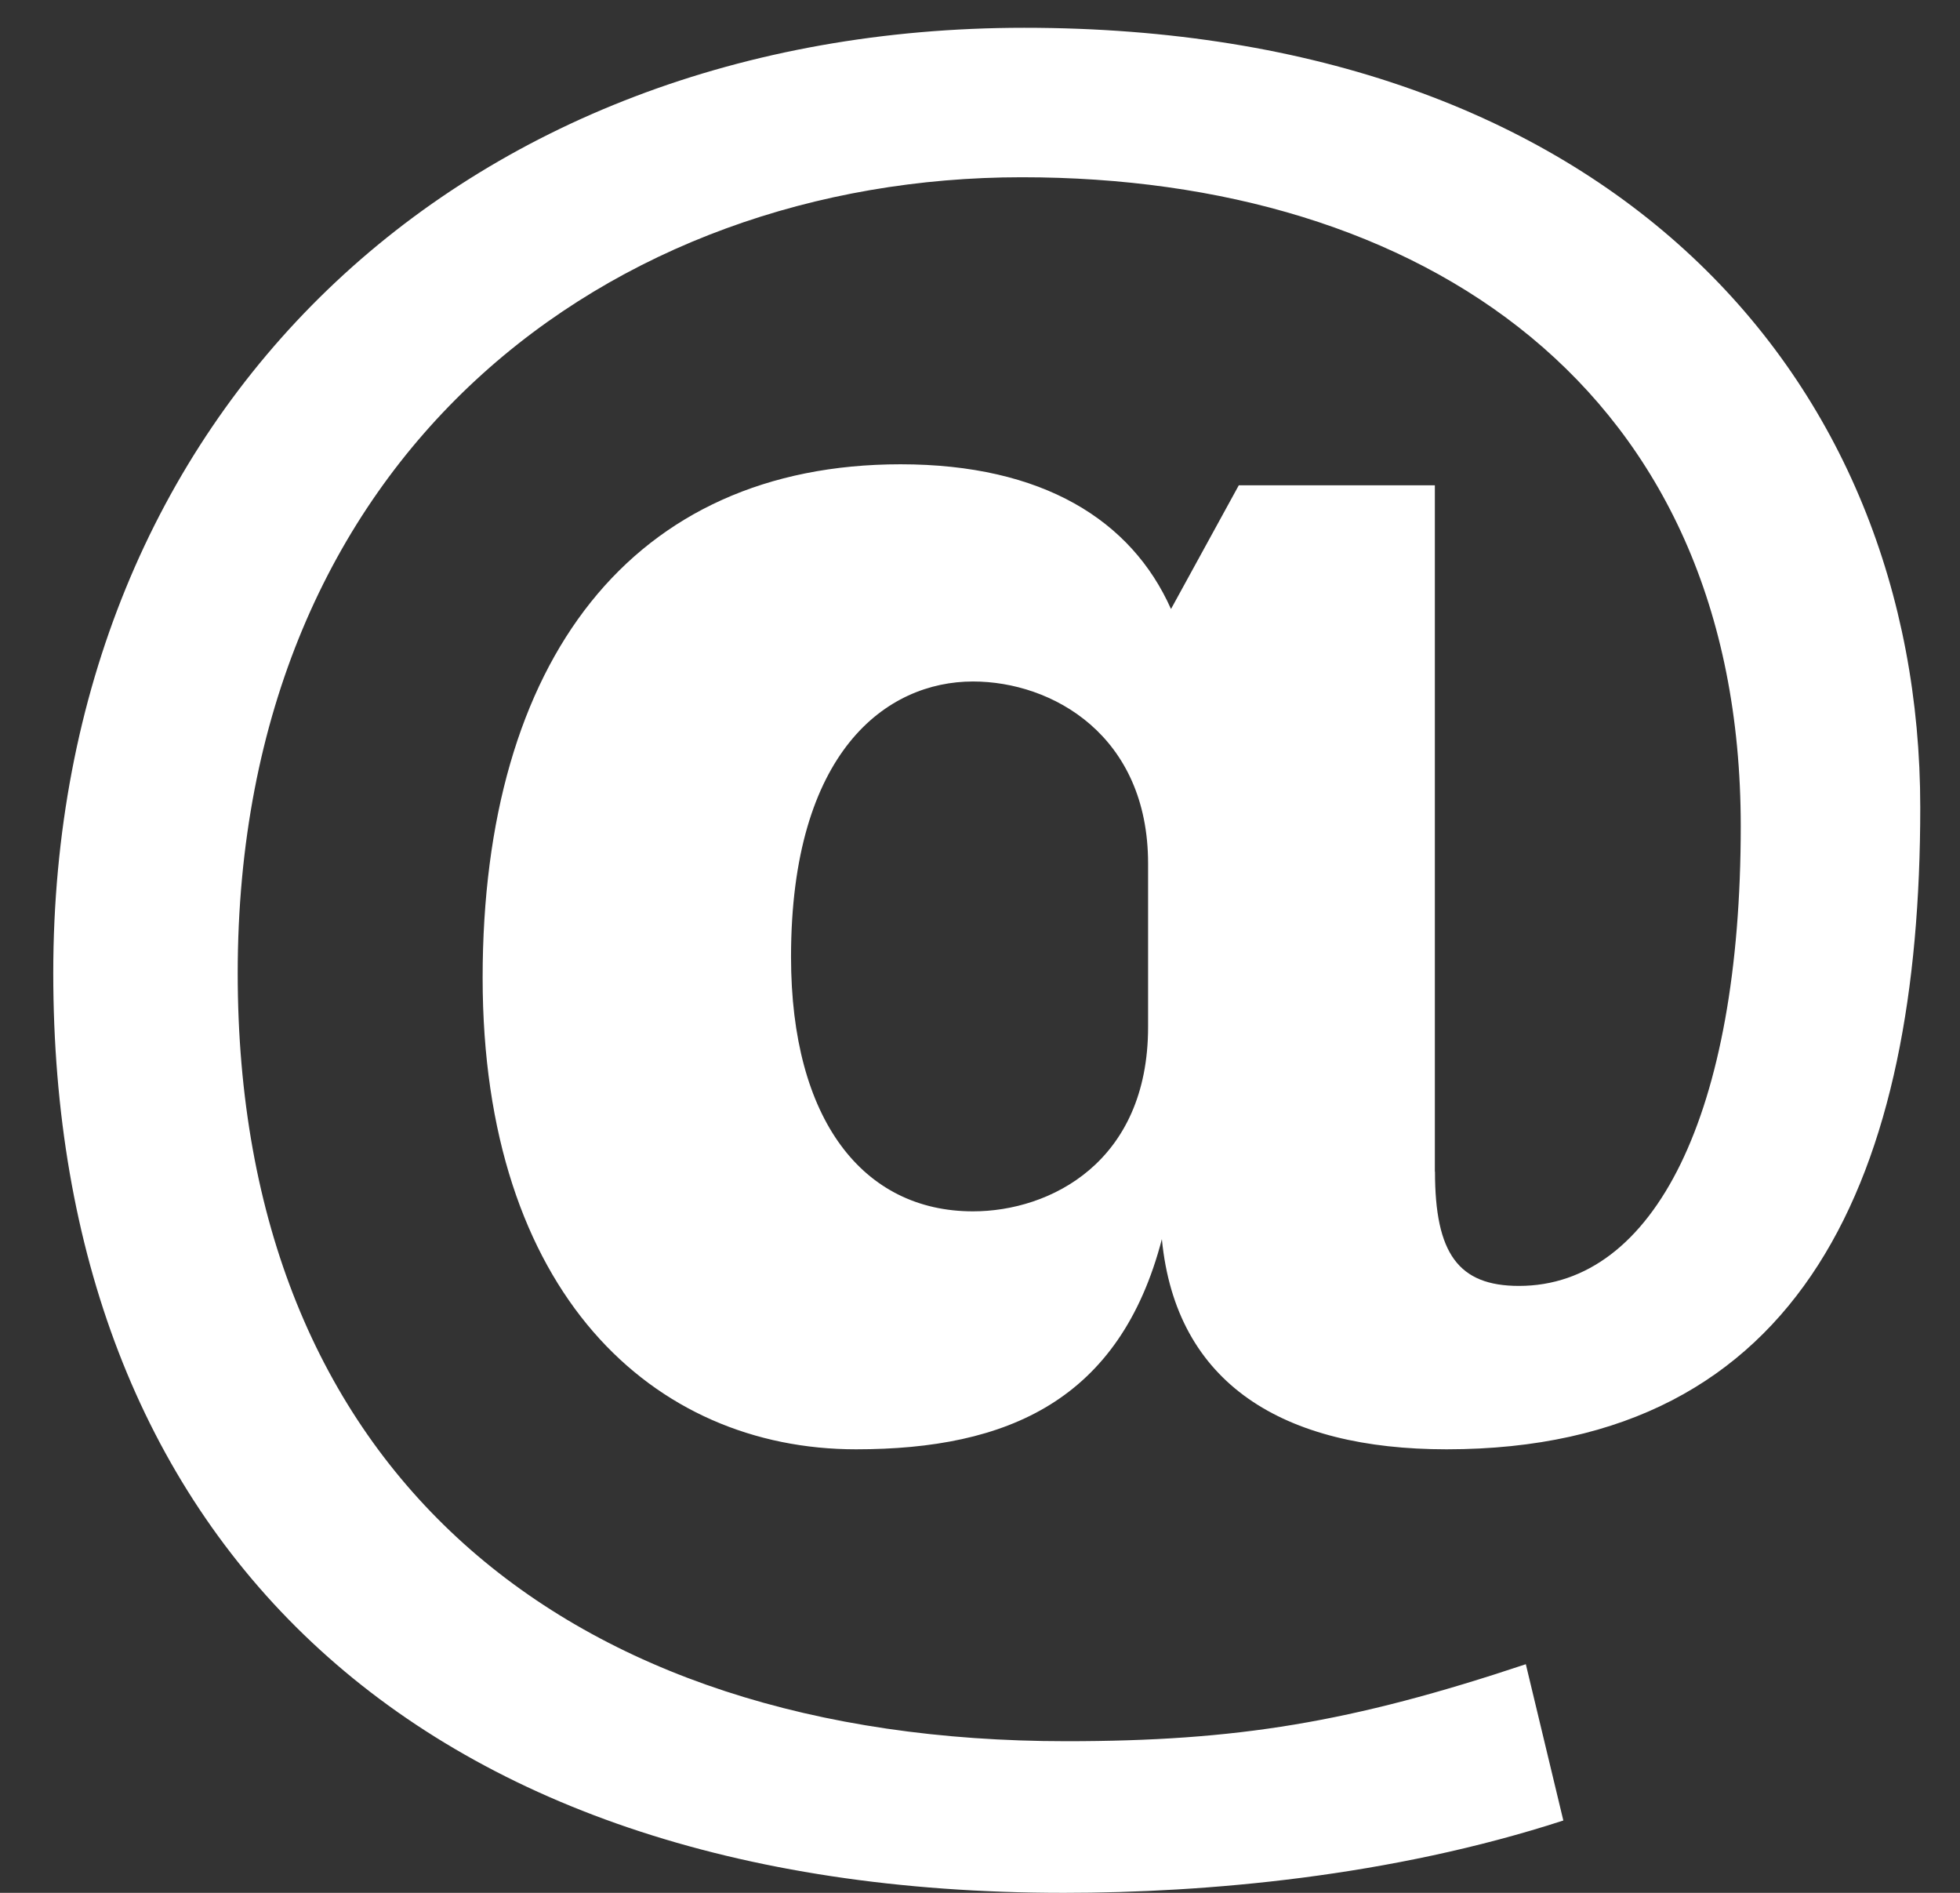 <svg width="29" height="28" viewBox="0 0 29 28" fill="none" xmlns="http://www.w3.org/2000/svg">
<rect x="0" y="0" width="29" height="28" fill="#333333" stroke="none"/>
<path d="M21.232 17.332C21.232 18.54 21.576 19.022 22.475 19.022C24.48 19.022 25.756 16.469 25.756 12.222C25.756 5.73 21.025 2.622 15.119 2.622C9.043 2.622 3.517 6.697 3.517 14.397C3.517 21.752 8.351 25.757 15.775 25.757C18.296 25.757 19.988 25.481 22.576 24.618L23.131 26.93C20.576 27.76 17.846 28 15.741 28C6.003 28 0.788 22.648 0.788 14.395C0.788 6.074 6.832 0.411 15.154 0.411C23.821 0.411 28.412 5.59 28.412 11.944C28.412 17.33 26.721 21.439 21.404 21.439C18.985 21.439 17.398 20.473 17.191 18.33C16.57 20.713 14.912 21.439 12.666 21.439C9.662 21.439 7.141 19.125 7.141 14.464C7.141 9.768 9.353 6.868 13.324 6.868C15.43 6.868 16.742 7.697 17.326 9.009L18.329 7.179H21.23V17.332H21.232ZM16.987 12.774C16.987 10.876 15.569 10.081 14.396 10.081C13.118 10.081 11.704 11.115 11.704 14.155C11.704 16.572 12.774 17.919 14.396 17.919C15.535 17.919 16.987 17.194 16.987 15.191V12.774Z" fill="white"/>
</svg>
